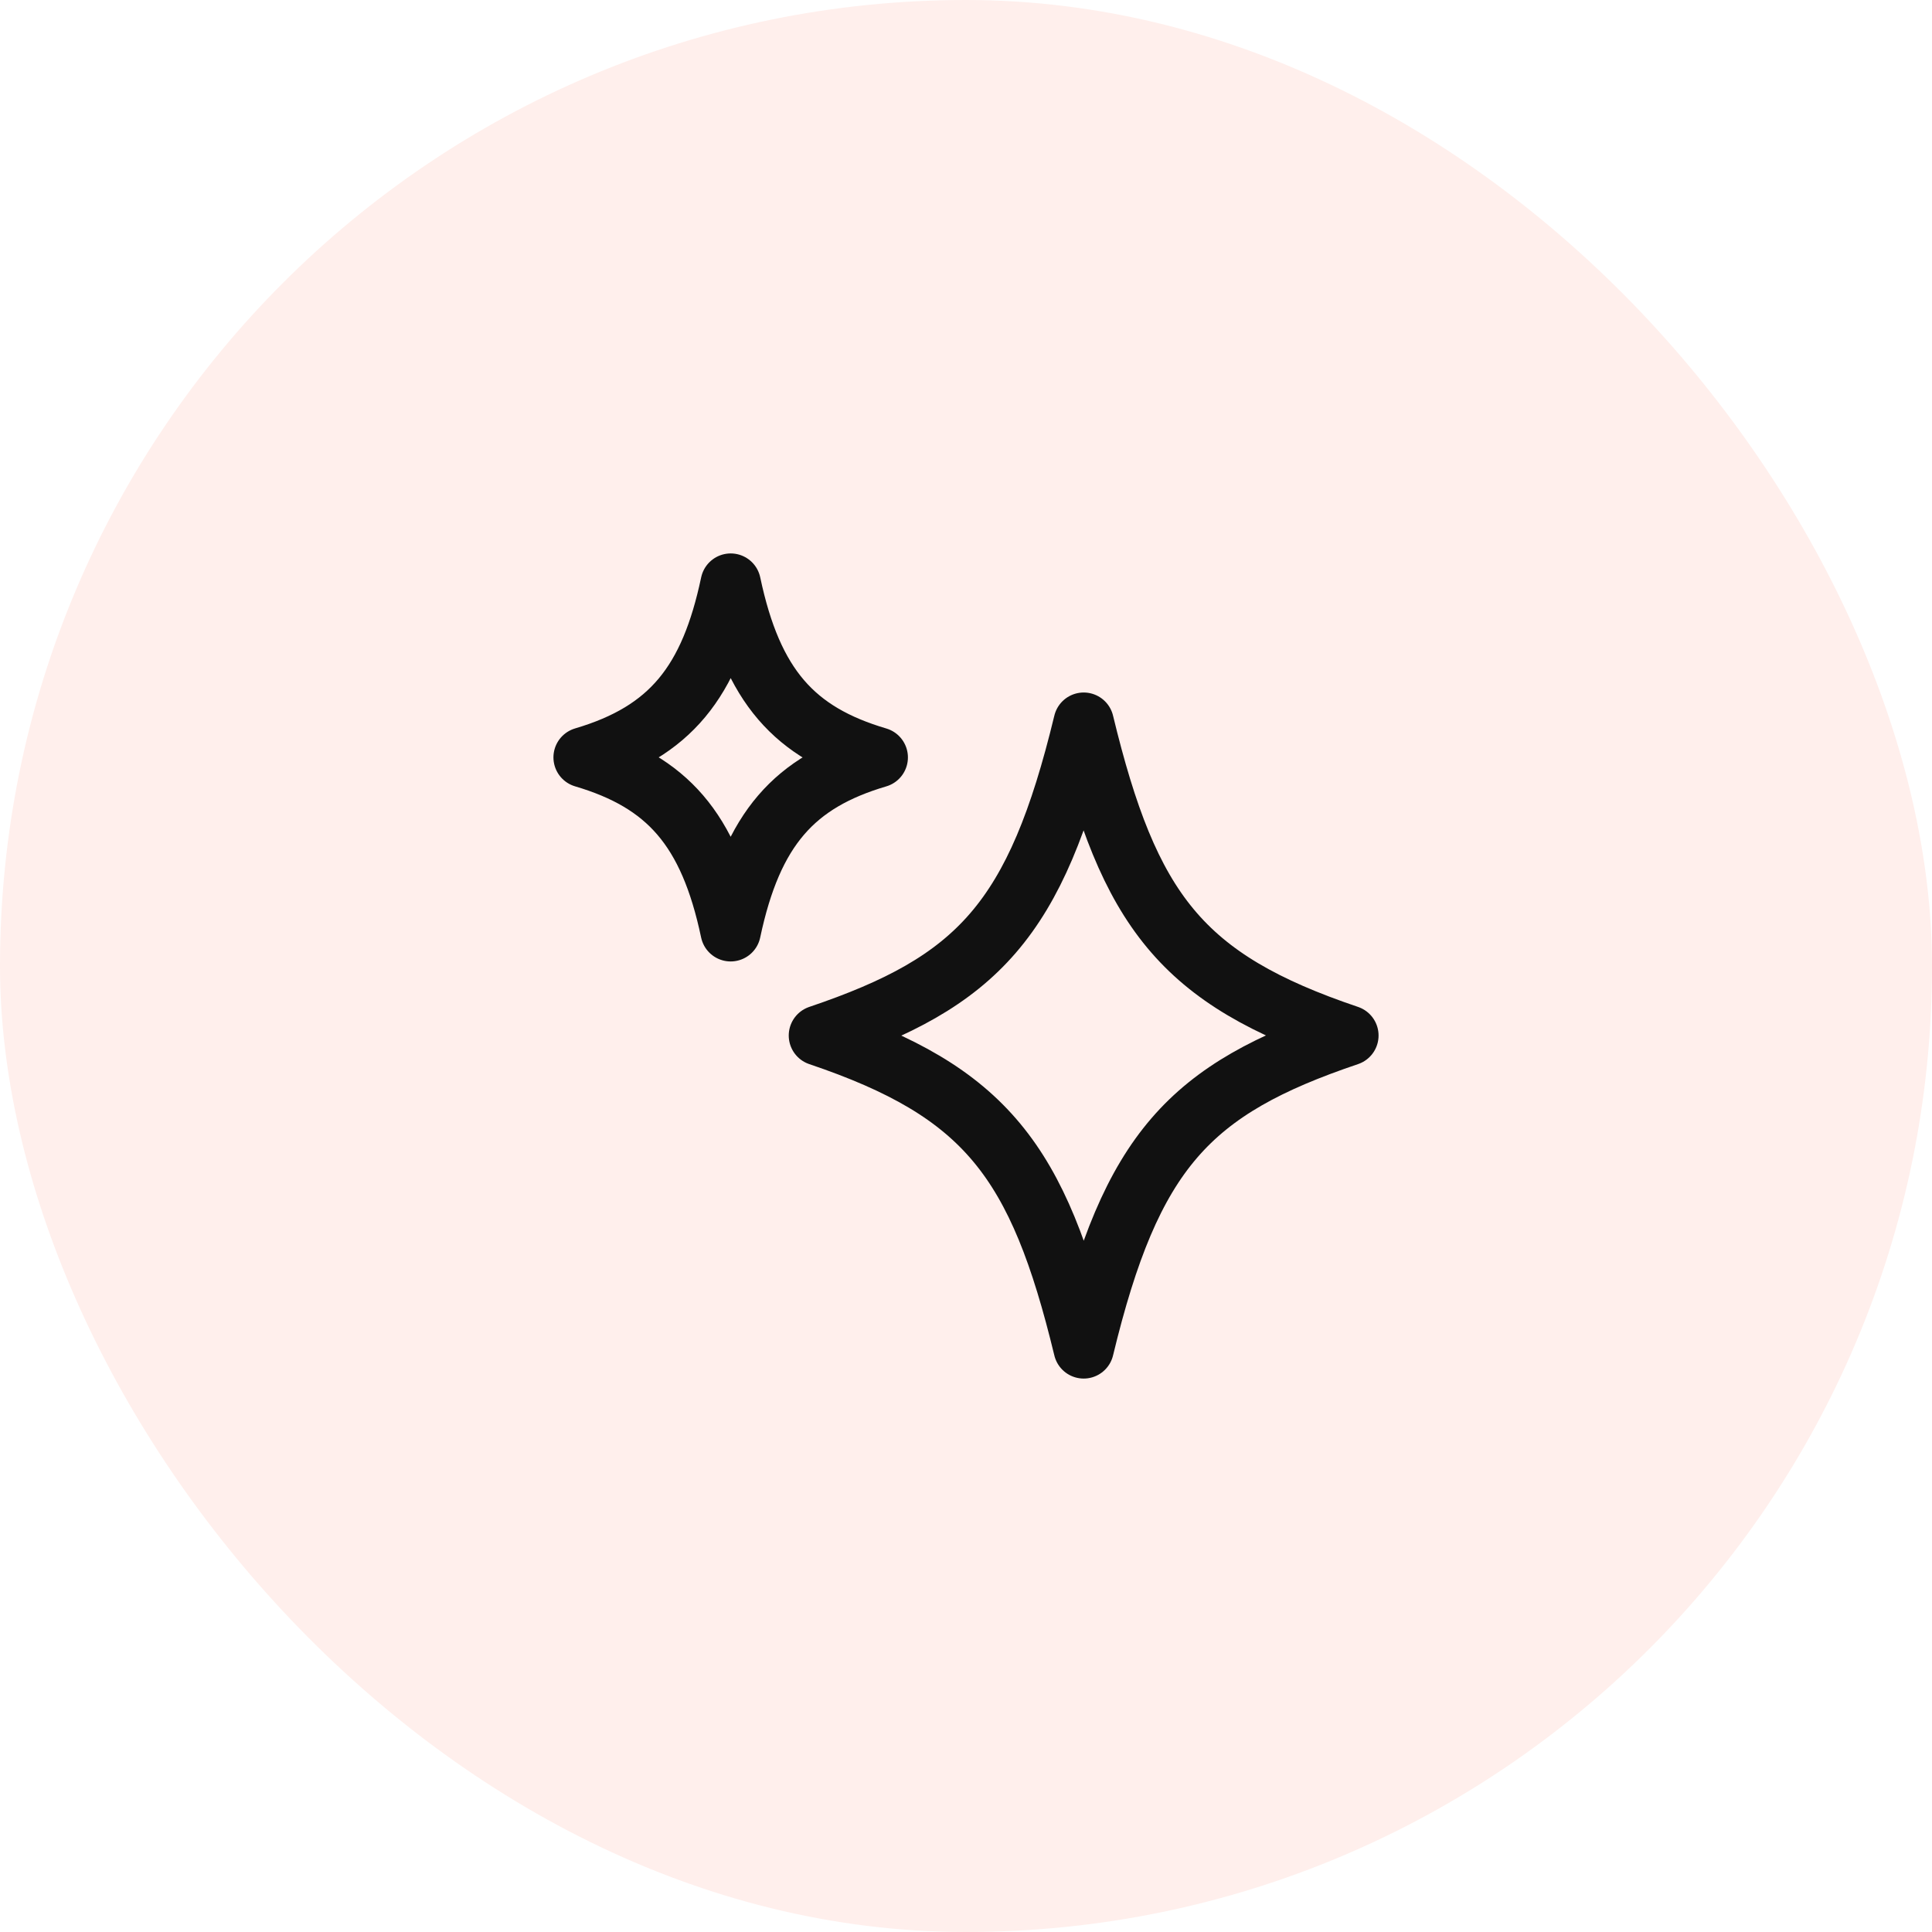 <svg width="48" xmlns="http://www.w3.org/2000/svg" height="48" id="screenshot-42ccb80e-cd2c-80ff-8006-1ac5bcecc0f9" viewBox="0 0 48 48" xmlns:xlink="http://www.w3.org/1999/xlink" fill="none" version="1.1"><g id="shape-42ccb80e-cd2c-80ff-8006-1ac5bcecc0f9"><defs><clipPath id="frame-clip-42ccb80e-cd2c-80ff-8006-1ac5bcecc0f9-render-1" class="frame-clip frame-clip-def"><rect rx="24" ry="24" x="0" y="0" width="48" height="48" transform="matrix(1, 0, 0, 1, 0, 0)"/></clipPath><pattern patternUnits="userSpaceOnUse" x="0" y="0" width="48" height="48" id="fill-0-render-1"><g><rect width="48" height="48" style="fill: rgb(255, 255, 255); fill-opacity: 1;"/><rect width="48" height="48" style="fill: rgb(255, 239, 236); fill-opacity: 1;"/></g></pattern></defs><g class="frame-container-wrapper"><g class="frame-container-blur"><g class="frame-container-shadows"><g clip-path="url(#frame-clip-42ccb80e-cd2c-80ff-8006-1ac5bcecc0f9-render-1)" fill="none"><g class="fills" id="fills-42ccb80e-cd2c-80ff-8006-1ac5bcecc0f9"><rect width="48" height="48" class="frame-background" x="0" transform="matrix(1, 0, 0, 1, 0, 0)" ry="24" fill="url(#fill-0-render-1)" rx="24" y="0"/></g><g class="frame-children"><g id="shape-42ccb80e-cd2c-80ff-8006-1ac5bcecc0fa" width="24" height="24" rx="0" ry="0" style="fill: rgb(0, 0, 0);"><g id="shape-42ccb80e-cd2c-80ff-8006-1ac5bcecc0fb" style="display: none;"><g class="fills" id="fills-42ccb80e-cd2c-80ff-8006-1ac5bcecc0fb"><rect width="24" height="24" x="12" stroke-linejoin="round" transform="matrix(1, 0, 0, 1, 0, 0)" style="fill: none;" ry="0" fill="none" rx="0" y="12"/></g><g fill="none" stroke-linejoin="round" id="strokes-5dc8e867-c993-80d1-8006-2266f0947e6f-42ccb80e-cd2c-80ff-8006-1ac5bcecc0fb" class="strokes"><g class="stroke-shape"><rect rx="0" ry="0" x="12" y="12" transform="matrix(1, 0, 0, 1, 0, 0)" width="24" height="24" style="fill: none; stroke-width: 1.5; stroke: rgb(17, 17, 17); stroke-opacity: 1;"/></g></g></g><g id="shape-42ccb80e-cd2c-80ff-8006-1ac5bcecc0fc"><g class="fills" id="fills-42ccb80e-cd2c-80ff-8006-1ac5bcecc0fc"><path d="M26.924,33.500C28.109,28.593,29.548,27.062,33.500,25.727C29.347,24.325,28.053,22.624,26.924,17.955C25.737,22.862,24.298,24.392,20.346,25.727C24.494,27.128,25.796,28.841,26.924,33.500ZM18.153,23.137C18.694,20.582,19.739,19.429,21.807,18.818C19.739,18.207,18.694,17.054,18.154,14.500C17.637,16.944,16.661,18.179,14.500,18.817C16.568,19.429,17.614,20.582,18.153,23.137Z" fill="none" stroke-linejoin="round" style="fill: none;"/></g><g fill="none" stroke-linejoin="round" id="strokes-5dc8e867-c993-80d1-8006-2266f095468b-42ccb80e-cd2c-80ff-8006-1ac5bcecc0fc" class="strokes"><g class="stroke-shape"><path d="M26.924,33.500C28.109,28.593,29.548,27.062,33.500,25.727C29.347,24.325,28.053,22.624,26.924,17.955C25.737,22.862,24.298,24.392,20.346,25.727C24.494,27.128,25.796,28.841,26.924,33.500ZM18.153,23.137C18.694,20.582,19.739,19.429,21.807,18.818C19.739,18.207,18.694,17.054,18.154,14.500C17.637,16.944,16.661,18.179,14.500,18.817C16.568,19.429,17.614,20.582,18.153,23.137Z" style="fill: none; stroke-width: 1.5; stroke: rgb(17, 17, 17); stroke-opacity: 1;"/></g></g></g></g></g></g></g></g></g></g></svg>